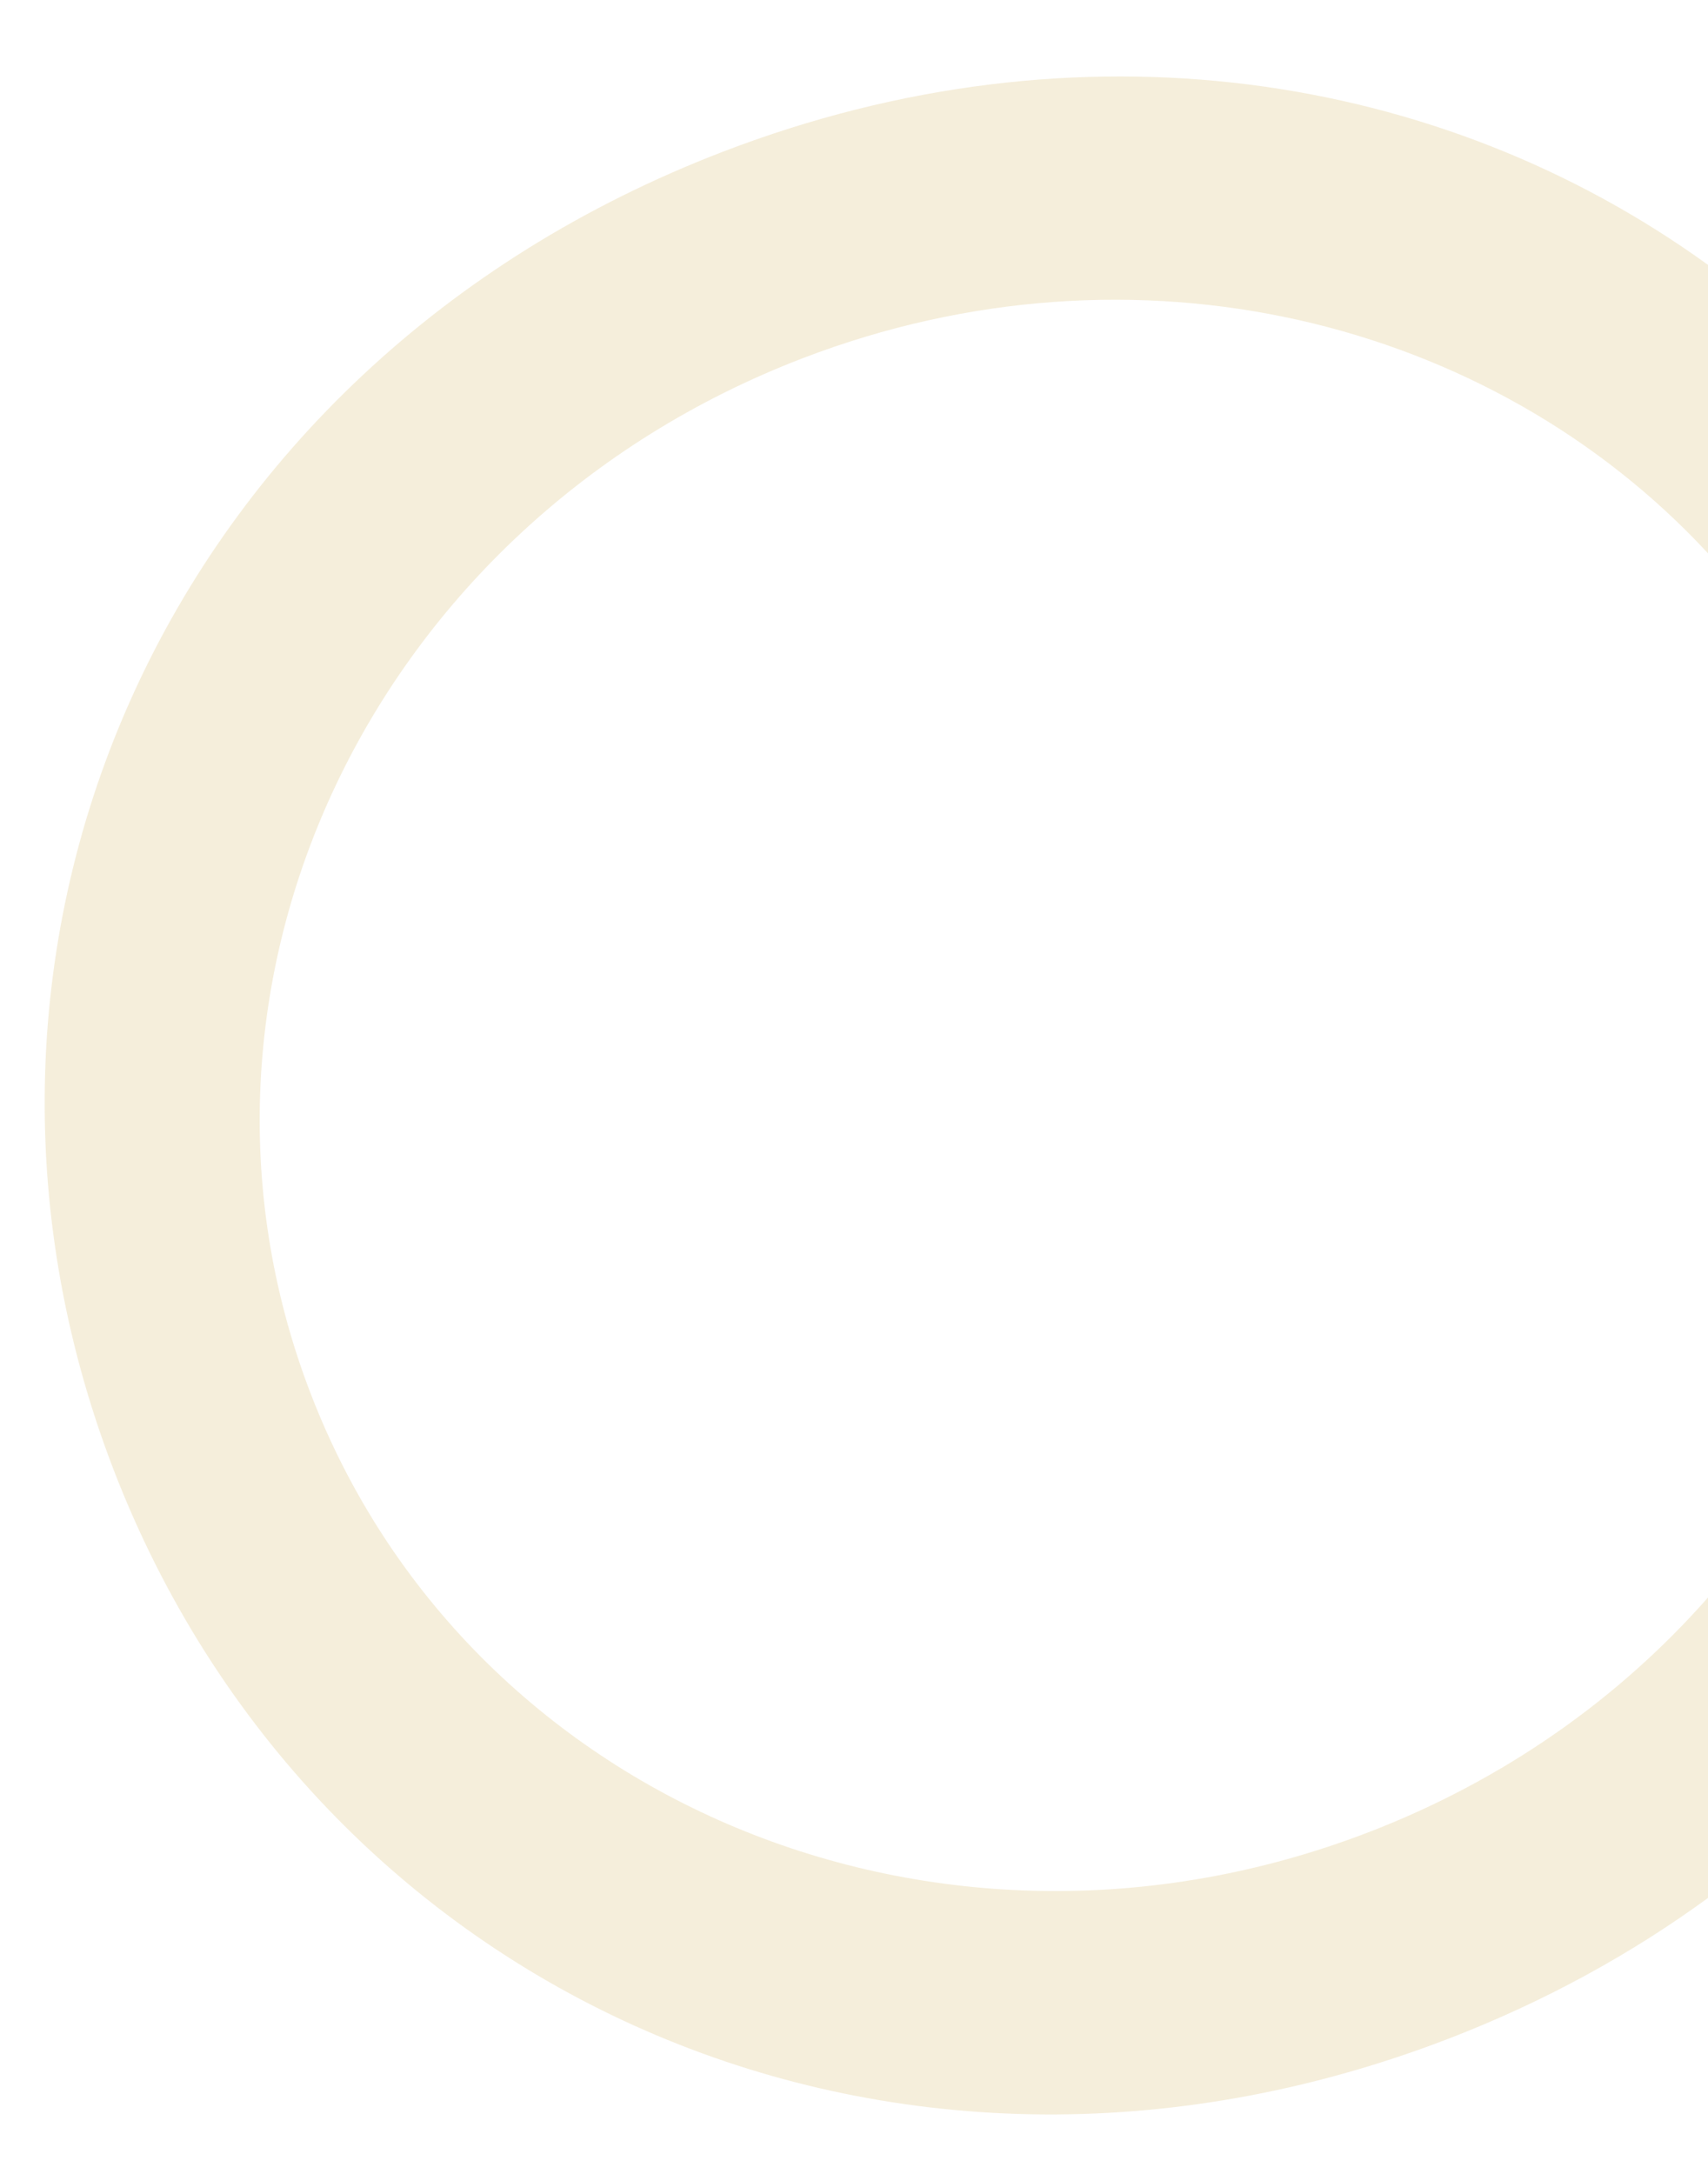 <?xml version="1.0" encoding="utf-8"?>
<!-- Generator: Adobe Illustrator 26.5.3, SVG Export Plug-In . SVG Version: 6.00 Build 0)  -->
<svg version="1.0" id="Livello_1" xmlns="http://www.w3.org/2000/svg" xmlns:xlink="http://www.w3.org/1999/xlink" x="0px" y="0px"
	 viewBox="0 0 620 789" style="enable-background:new 0 0 620 789;" xml:space="preserve">
<style type="text/css">
	.st0{opacity:0.186;fill:#CAA540;enable-background:new    ;}
</style>
<path class="st0" d="M262.48,55.03C58.96,133.15-31.64,343.45,41.09,532.94S321.88,818.08,525.4,739.95
	c34.92-13.41,66.54-30.75,94.6-51.23V579.69c-32.14,36.48-73.88,66.24-123.39,85.25c-156.48,60.07-327.11-11.46-383.93-159.48
	c-56.83-148.04,22.1-315.36,178.6-375.43C412.03,83.68,541.2,115.71,620,200.79V96.12C522.69,25.78,391.36,5.56,262.48,55.03z"/>
</svg>
